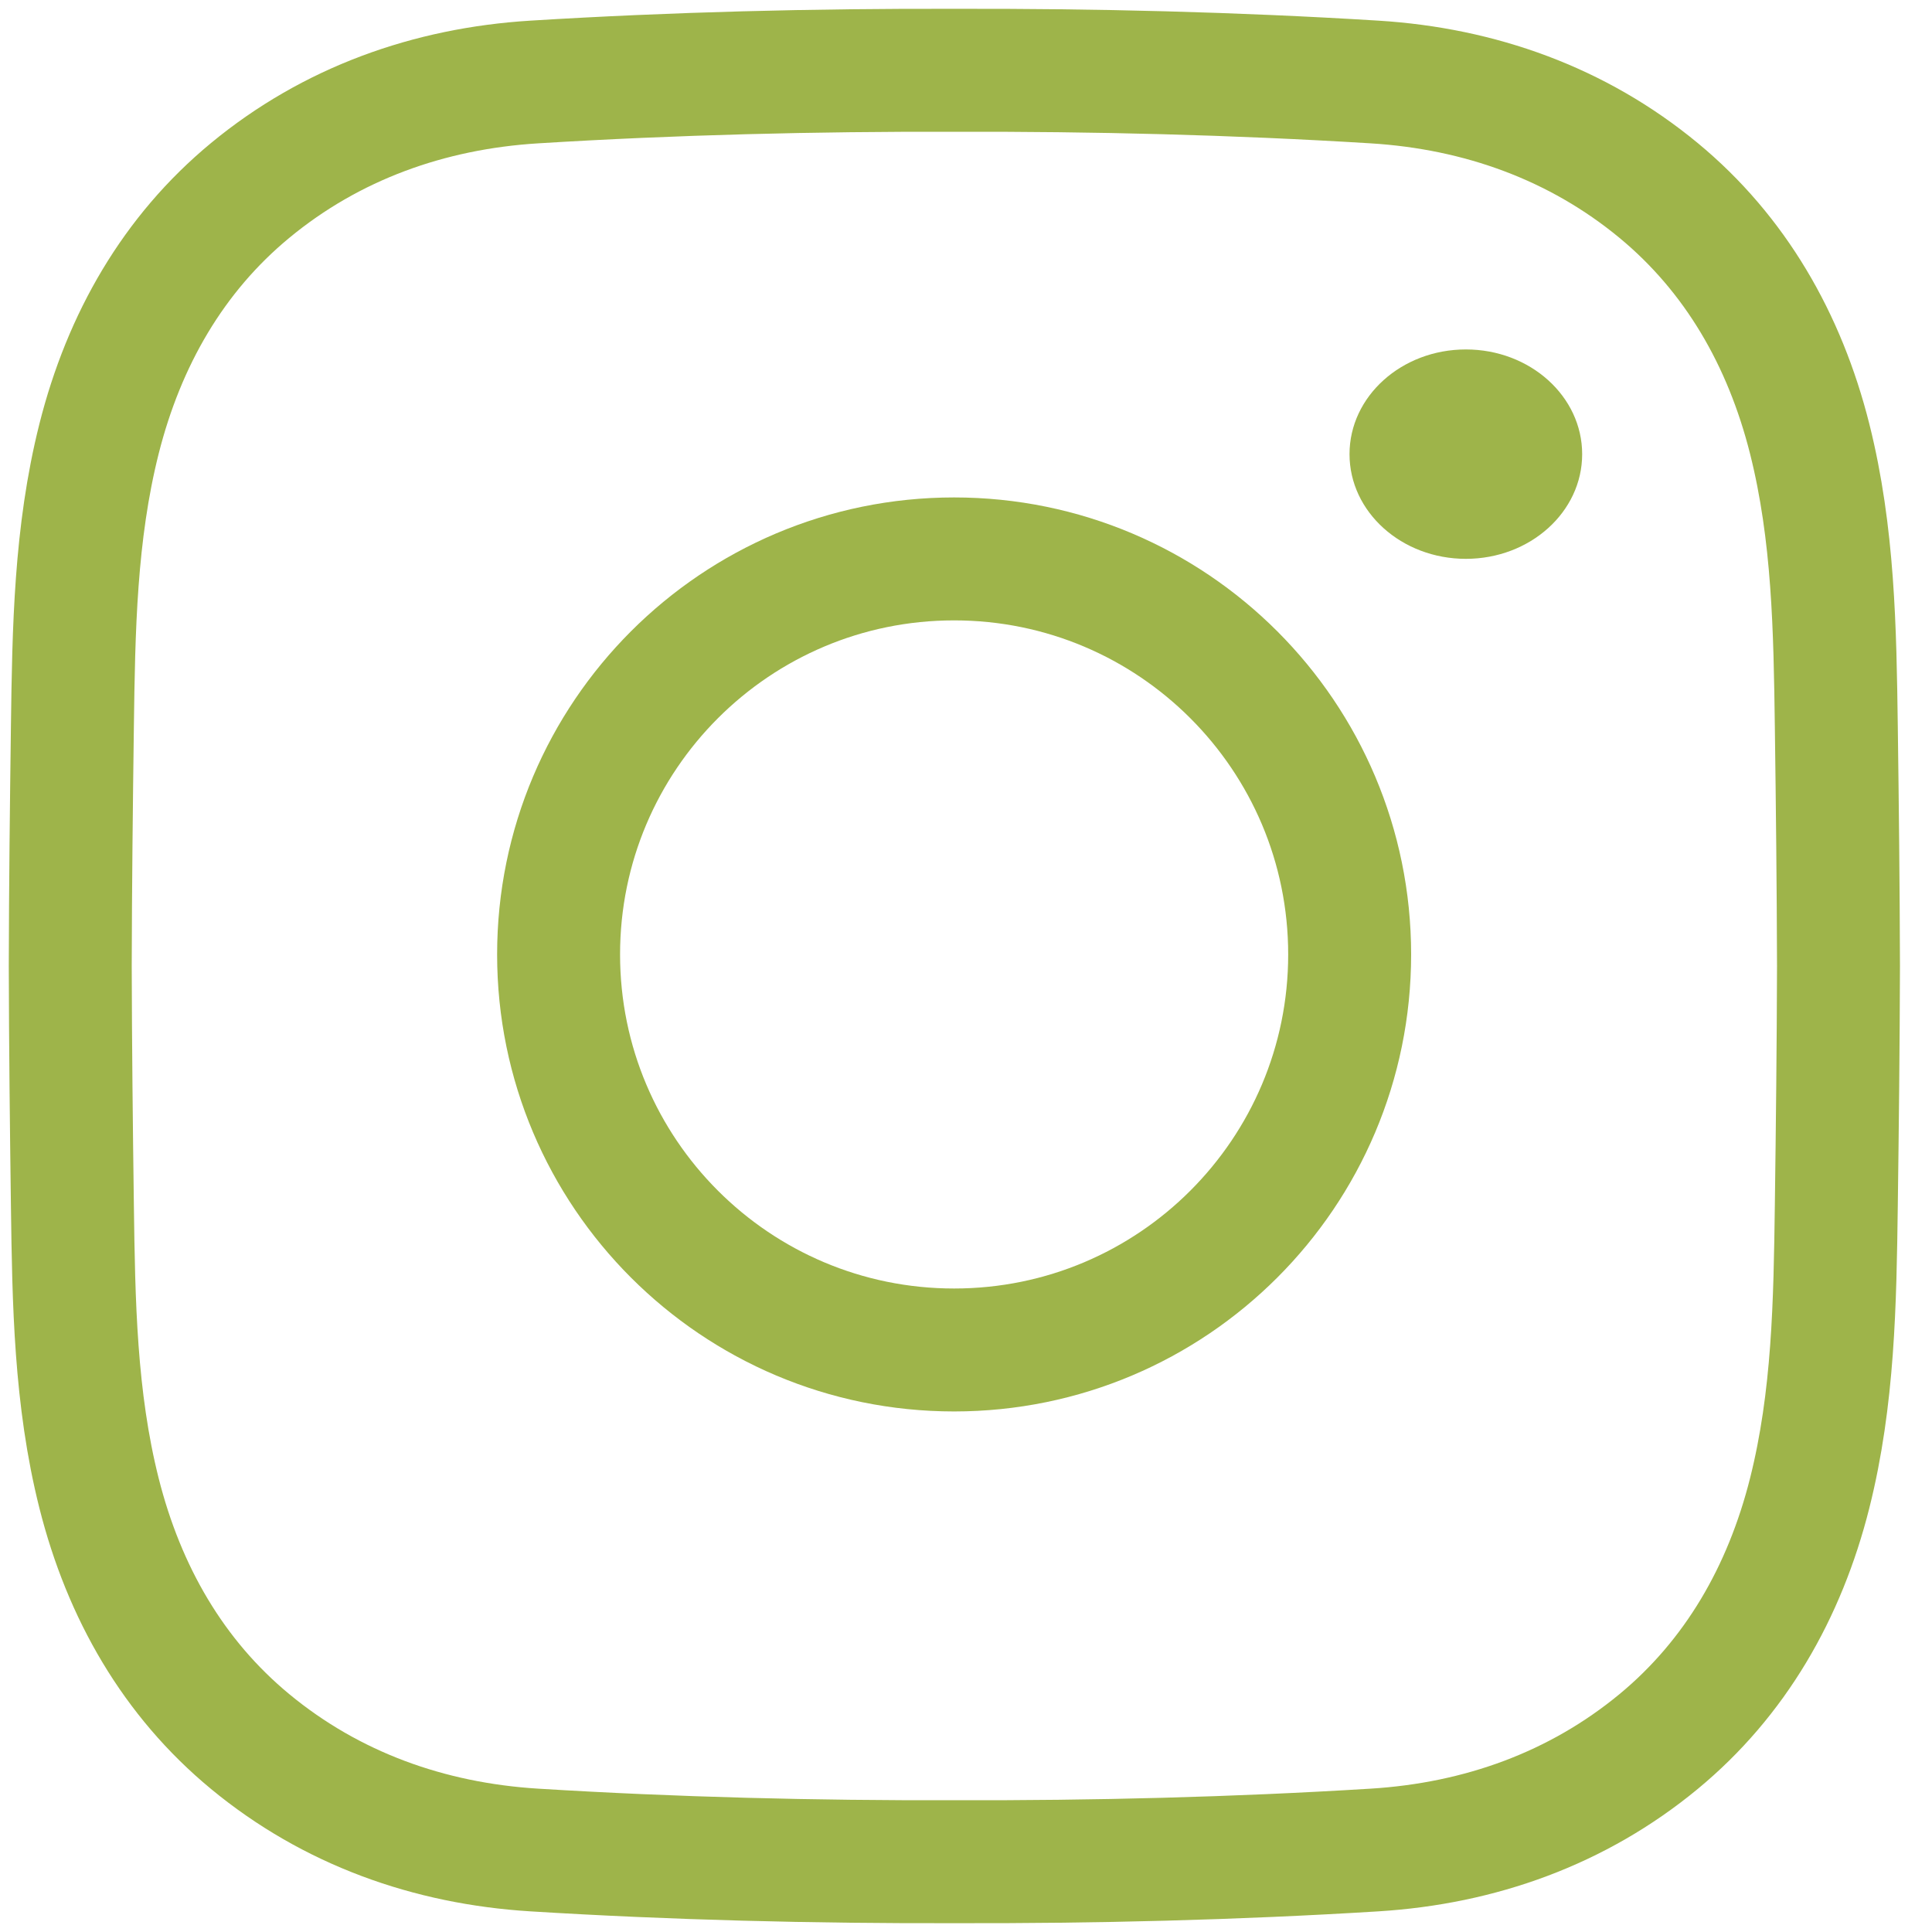 <svg width="55" height="55" viewBox="0 0 55 55" fill="none" xmlns="http://www.w3.org/2000/svg">
<g clip-path="url(#clip0_16218_1354)">
<path d="M52.338 27.5C52.332 29.774 52.307 32.048 52.276 34.322C52.239 37.066 52.197 39.81 51.518 42.507C50.806 45.335 49.401 47.773 47.216 49.579C44.913 51.481 42.13 52.481 39.126 52.666C35.141 52.912 31.155 53.009 27.169 52.999C23.183 53.009 19.196 52.912 15.212 52.666C12.208 52.481 9.424 51.481 7.122 49.579C4.936 47.773 3.532 45.335 2.819 42.507C2.14 39.81 2.098 37.066 2.061 34.322C2.031 32.048 2.005 29.774 2 27.5C2.005 25.226 2.031 22.952 2.061 20.678C2.098 17.934 2.14 15.19 2.819 12.493C3.532 9.665 4.936 7.227 7.122 5.421C9.424 3.519 12.208 2.519 15.212 2.334C19.196 2.088 23.183 1.991 27.169 2.001C31.155 1.991 35.141 2.088 39.126 2.334C42.13 2.519 44.913 3.519 47.216 5.421C49.401 7.227 50.806 9.665 51.518 12.493C52.197 15.19 52.239 17.934 52.276 20.678C52.307 22.952 52.332 25.226 52.338 27.5Z" stroke="#9EB44A" stroke-width="3.5" stroke-miterlimit="10"/>
<path d="M38.422 27.171C38.422 33.39 33.381 38.431 27.162 38.431C20.944 38.431 15.902 33.39 15.902 27.171C15.902 20.953 20.944 15.911 27.162 15.911C33.381 15.911 38.422 20.953 38.422 27.171Z" stroke="#9EB44A" stroke-width="3.5" stroke-miterlimit="10"/>
<path d="M45.041 12.929C45.041 14.575 43.559 15.909 41.73 15.909C39.901 15.909 38.418 14.575 38.418 12.929C38.418 11.283 39.901 9.948 41.73 9.948C43.559 9.948 45.041 11.283 45.041 12.929Z" fill="#9EB44A"/>
</g>
<defs>
<clipPath id="clip0_16218_1354">
<rect width="55" height="55" fill="white"/>
</clipPath>
</defs>
</svg>
